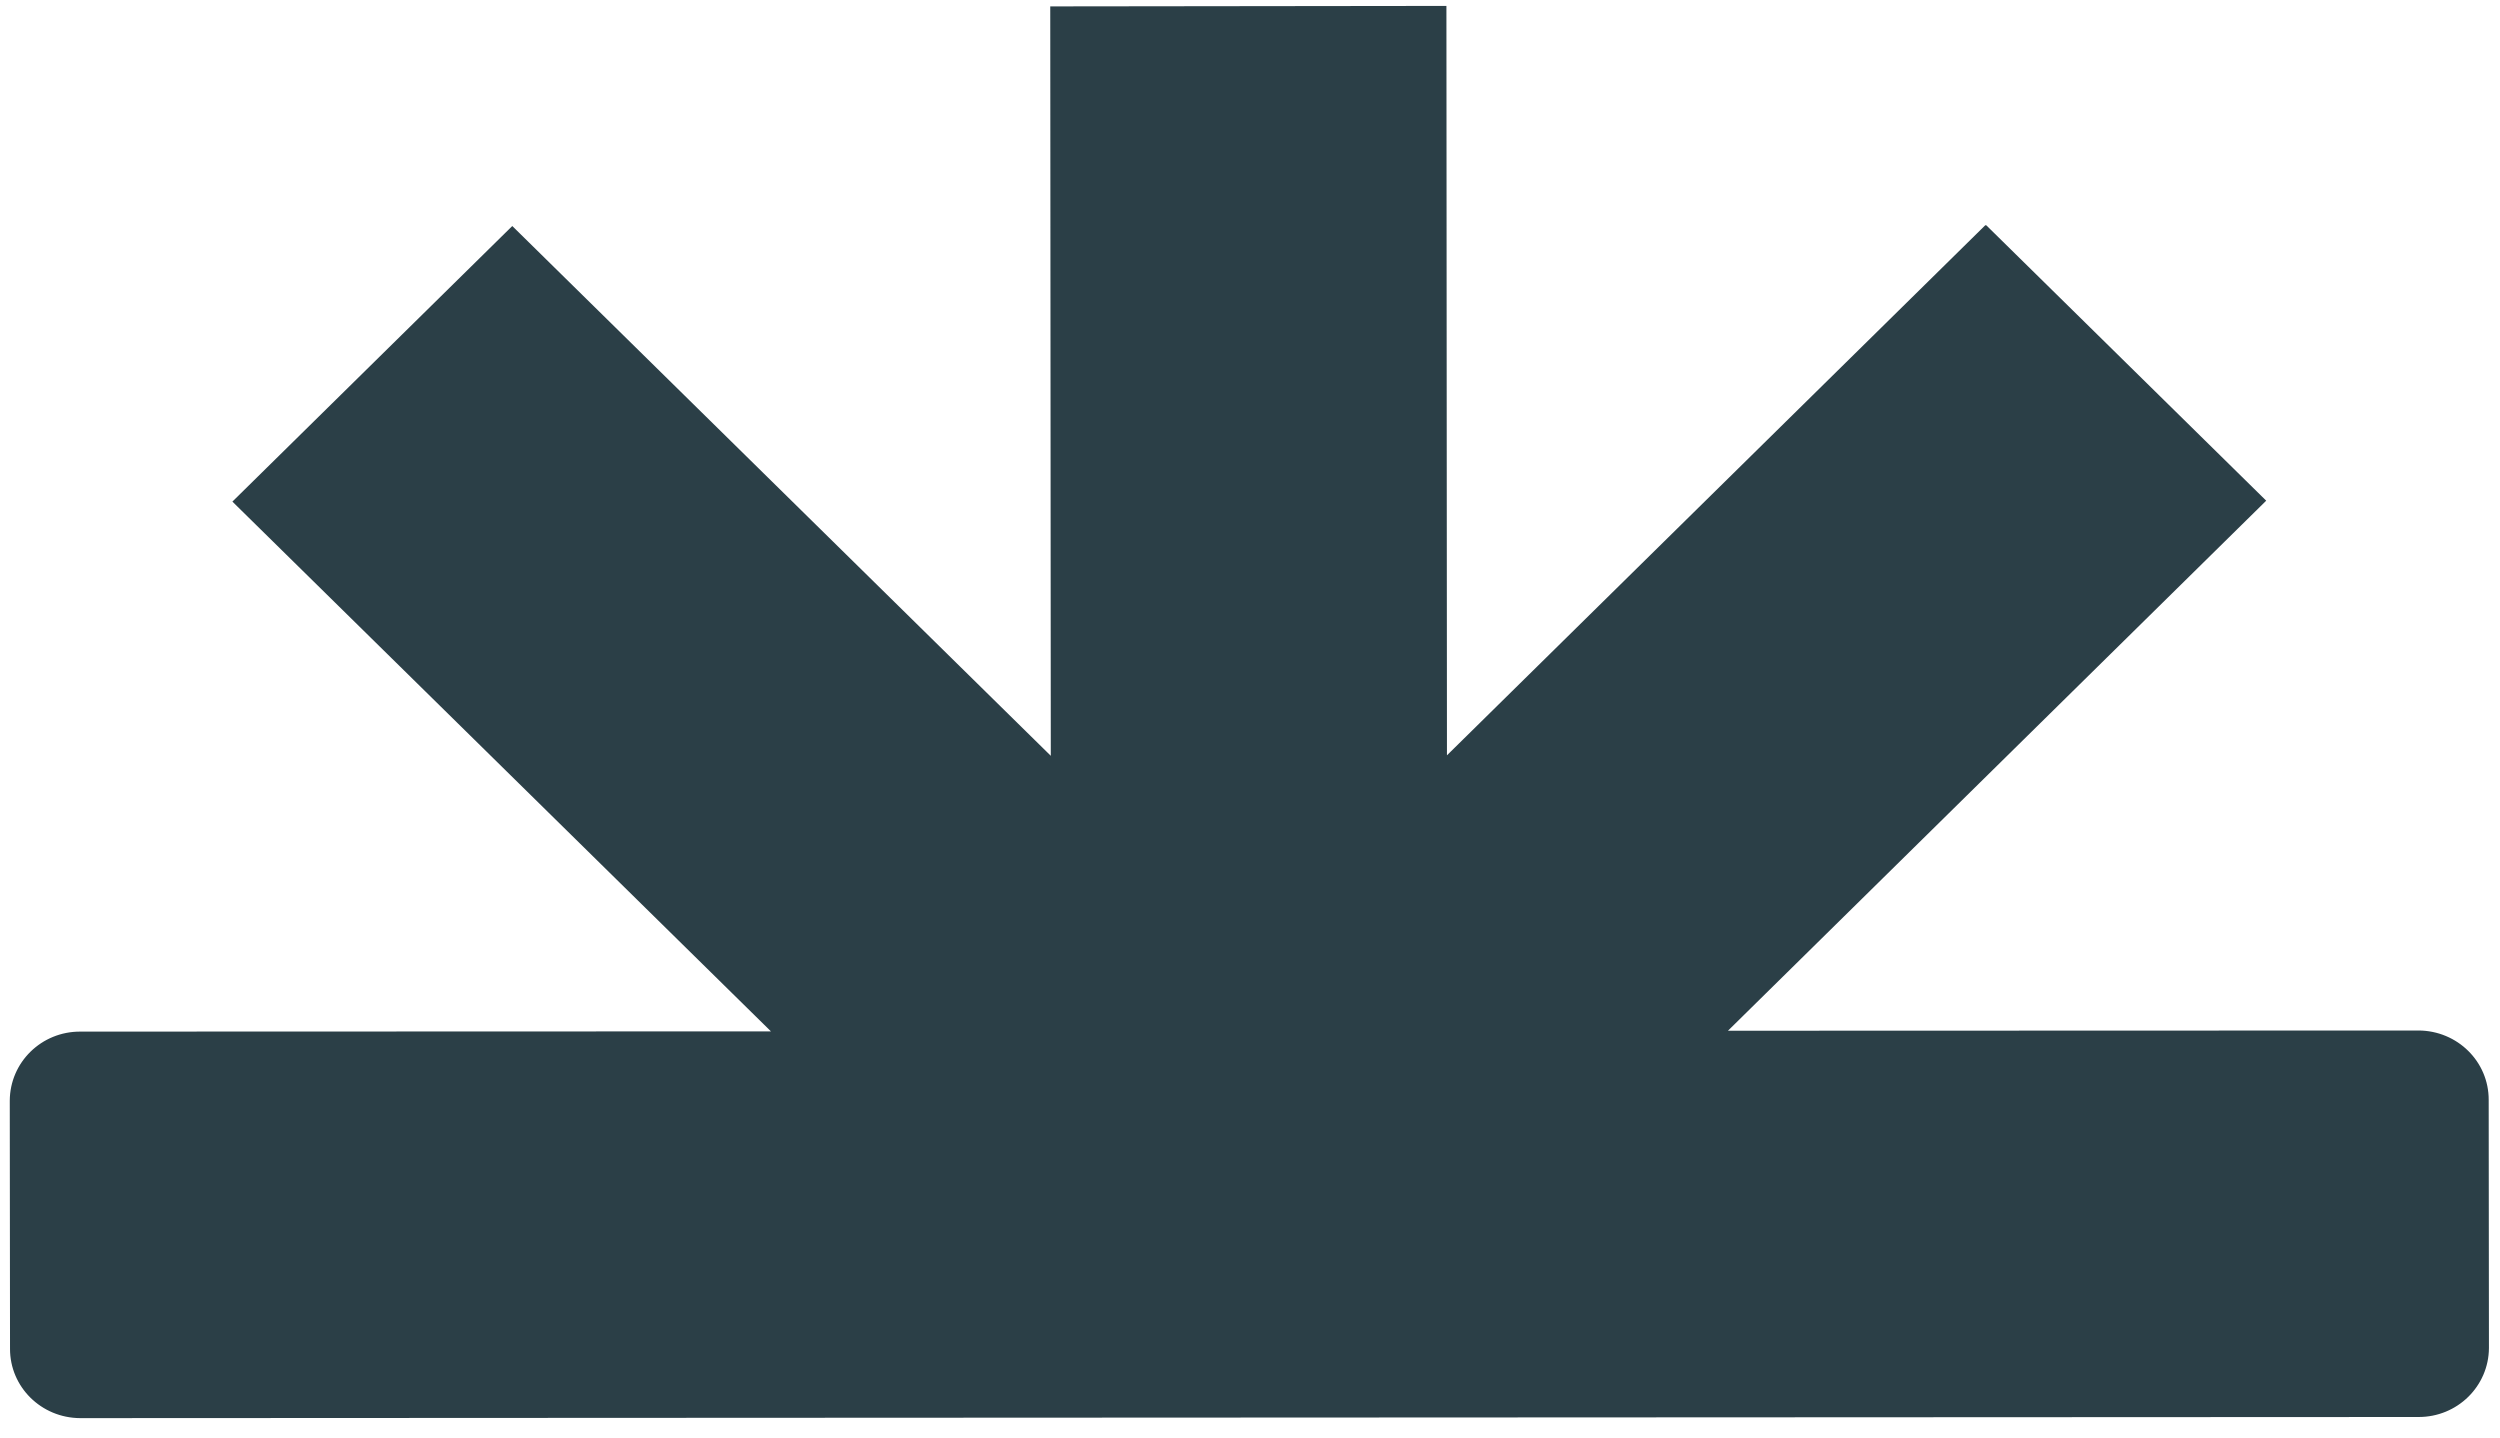 <?xml version="1.0" encoding="UTF-8"?> <svg xmlns="http://www.w3.org/2000/svg" width="120" height="69" viewBox="0 0 120 69" fill="none"> <path d="M95.291 10.814L69.454 36.255L69.428 0.284L50.412 0.307L50.438 36.279L24.589 10.849L11.155 24.077L37.005 49.506L3.857 49.517C1.988 49.508 0.478 50.992 0.469 52.831L0.481 64.735C0.473 66.574 1.98 68.061 3.849 68.07L116.081 68.016C117.95 68.025 119.46 66.541 119.469 64.702L119.457 52.798C119.465 50.959 117.958 49.472 116.089 49.464L82.942 49.475L108.778 24.033L95.339 10.812L95.291 10.814Z" fill="#2B3F47"></path> </svg> 